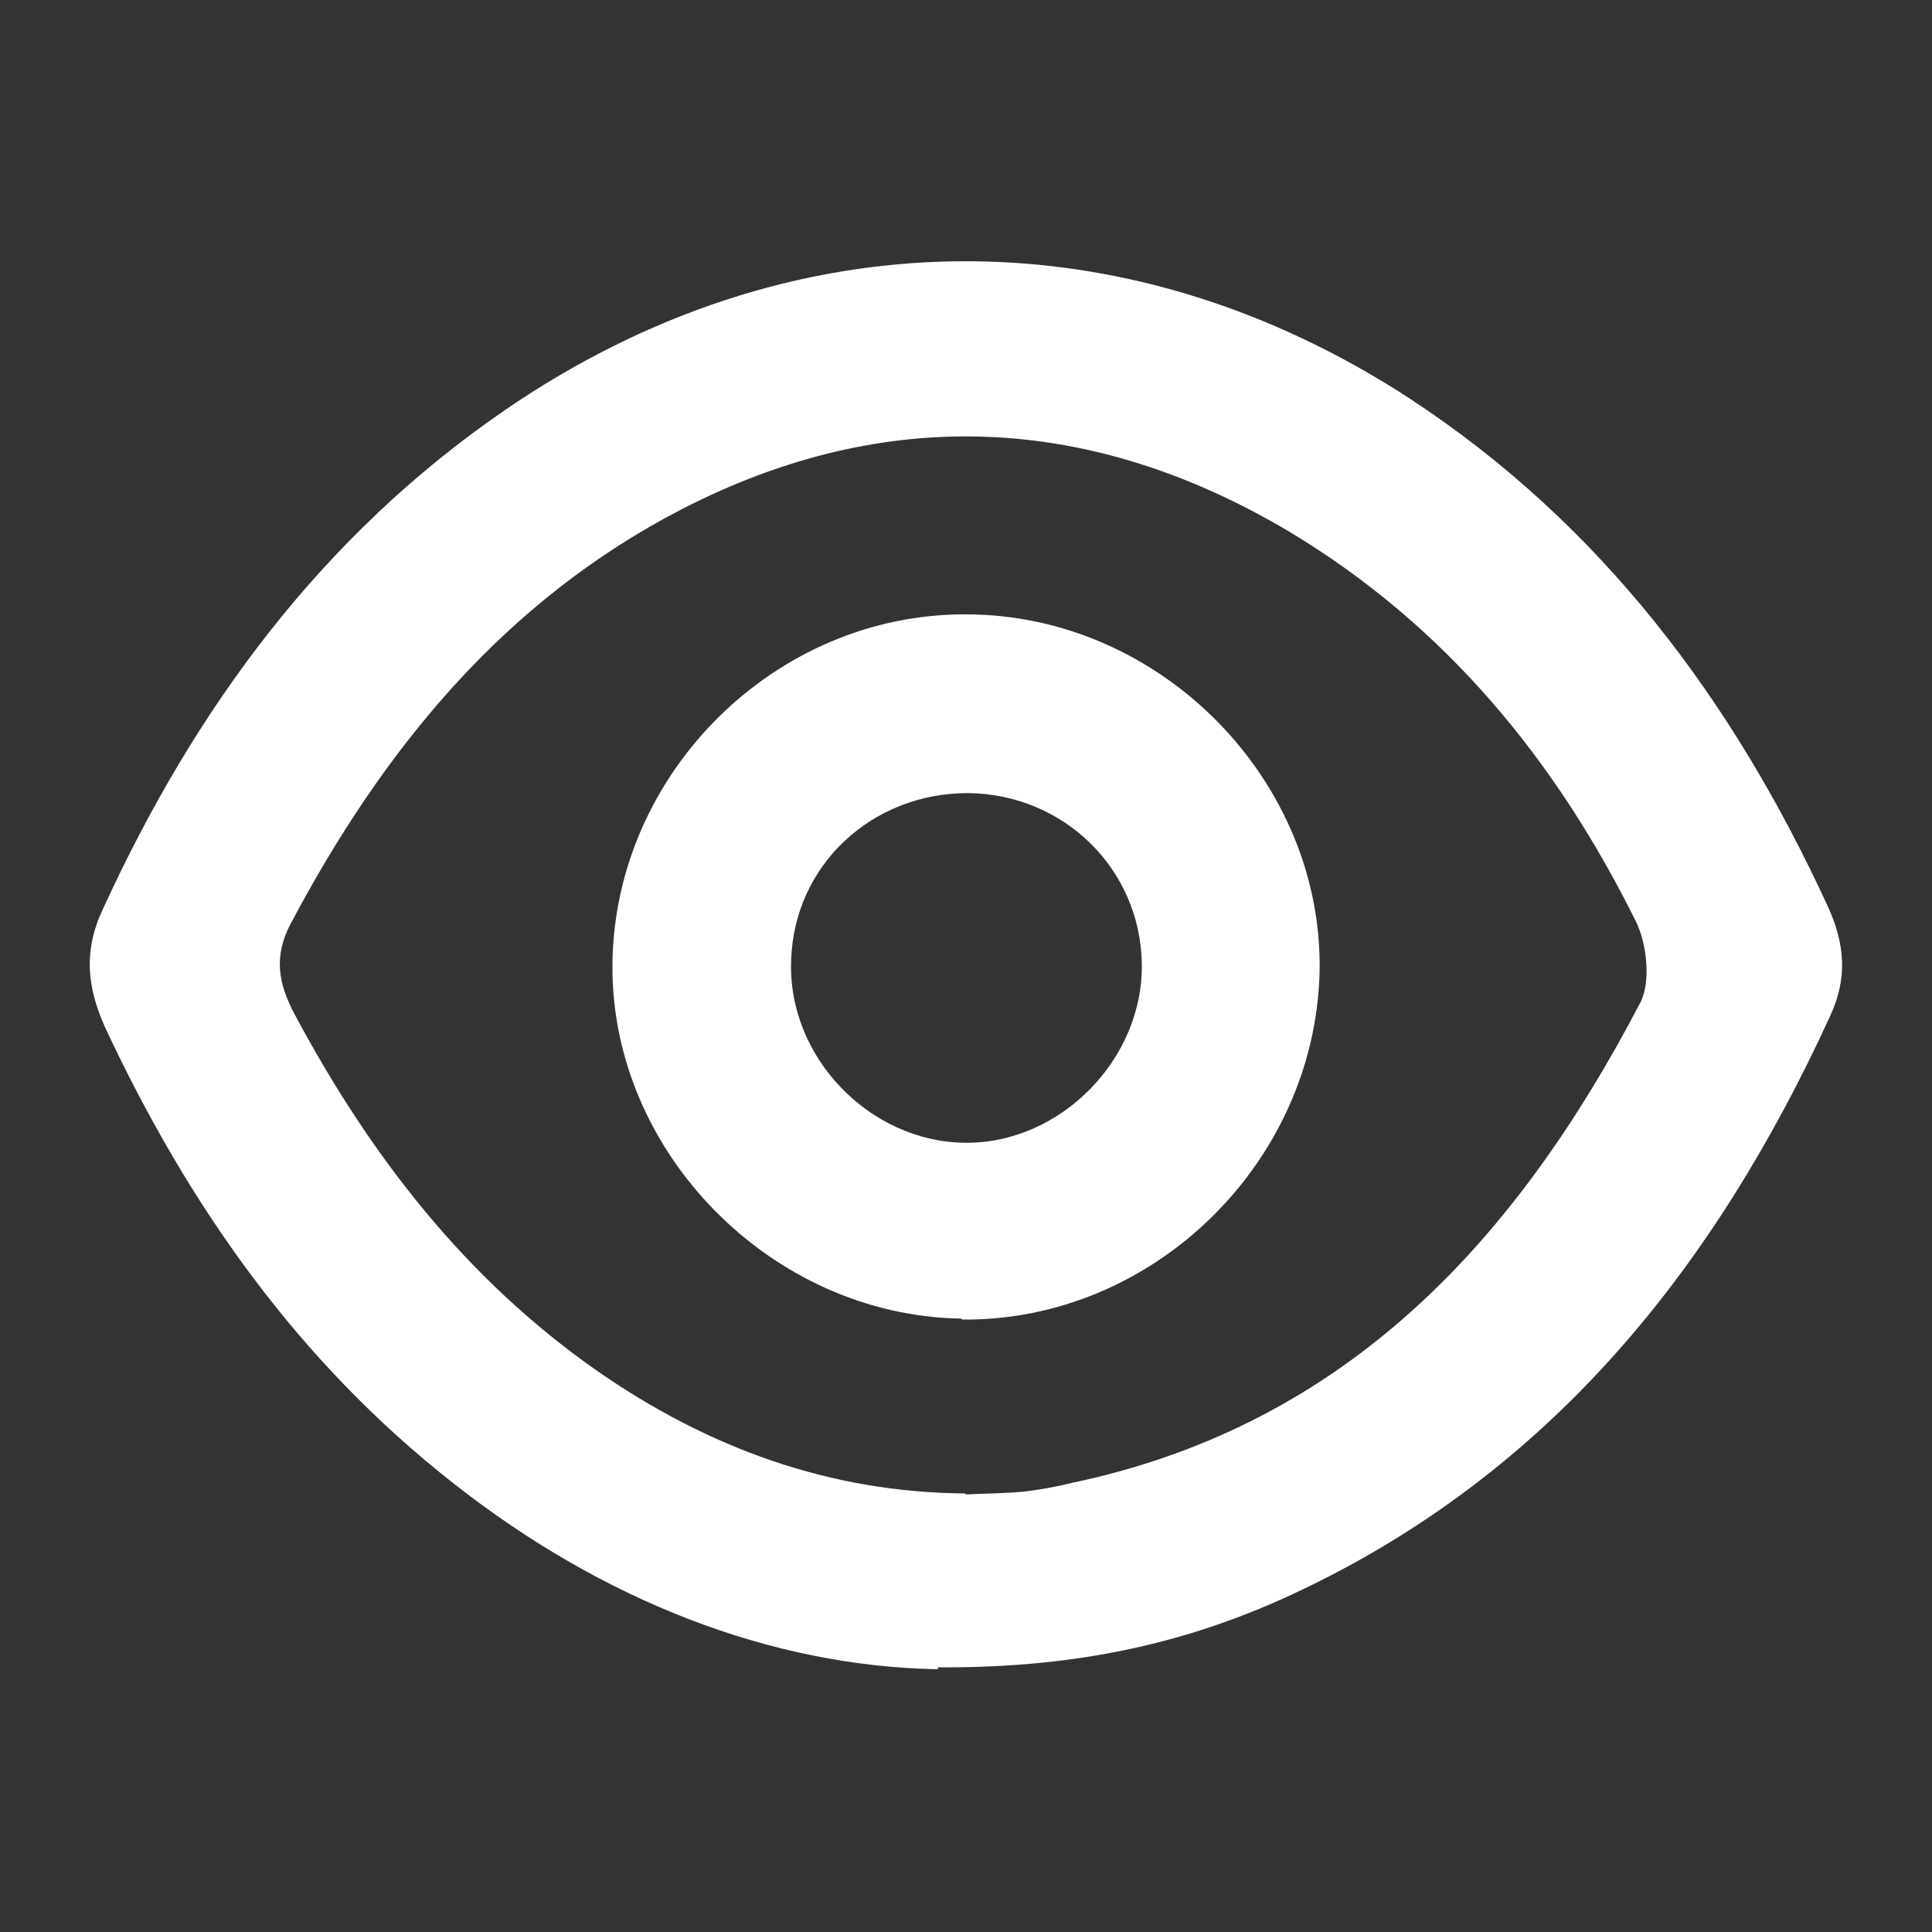 <?xml version="1.0" encoding="UTF-8"?><svg id="Layer_1" data-name="Layer 1" xmlns="http://www.w3.org/2000/svg" version="1.1" viewBox="0 0 200 200"><rect x="0" y="0" width="200" height="200" fill="#333333" stroke="none"/><defs><style>.cls-1 {
        fill: #fff;
        stroke-width: 0px;
      }</style></defs><path class="cls-1" d="M97.1,172.8c-17.3-.3-34.7-7.1-50.1-19.2-16.1-12.6-27.5-28.8-36.1-47.2-1.9-4.2-2.3-8-.2-12.4,9.5-20.7,22.6-38.5,41.5-51.5,29.4-20.2,64.1-20.6,93.8-1.2,19.8,13,33.4,31.2,43.2,52.5,1.8,3.9,2.1,7.5.2,11.5-11.9,25.9-28.8,47.1-55.1,59.5-11,5.2-22.6,7.9-37.2,7.8ZM100,154.7c2.1-.1,4.1-.1,6.1-.3,1.6-.2,3.3-.5,4.9-.9,28.5-6,46-25.2,58.8-49.7,1.1-2.1.7-6-.4-8.3-8.3-16.8-19.8-30.8-36-40.5-20.4-12.1-41.6-13.2-62.8-2.3-18.4,9.5-30.9,24.8-40.5,42.9-1.8,3.4-1.3,6.2.4,9.4,7.8,14.6,17.7,27.4,31.3,36.9,11.5,8,24.1,12.6,38.1,12.7Z"/><path class="cls-1" d="M99.5,136.5c-19.6-.3-36.3-17.2-36.1-36.7.2-19.8,16.9-36.3,36.6-36.2,20.2,0,37.1,17.3,36.6,37.2-.6,19.8-17.4,36-37,35.8ZM100.2,82.1c-10,0-18,7.5-18.3,17.3-.4,10,8.1,18.8,18,18.9,9.9.1,18.5-8.7,18.3-18.6-.2-9.8-8.1-17.5-18-17.6Z"/></svg>